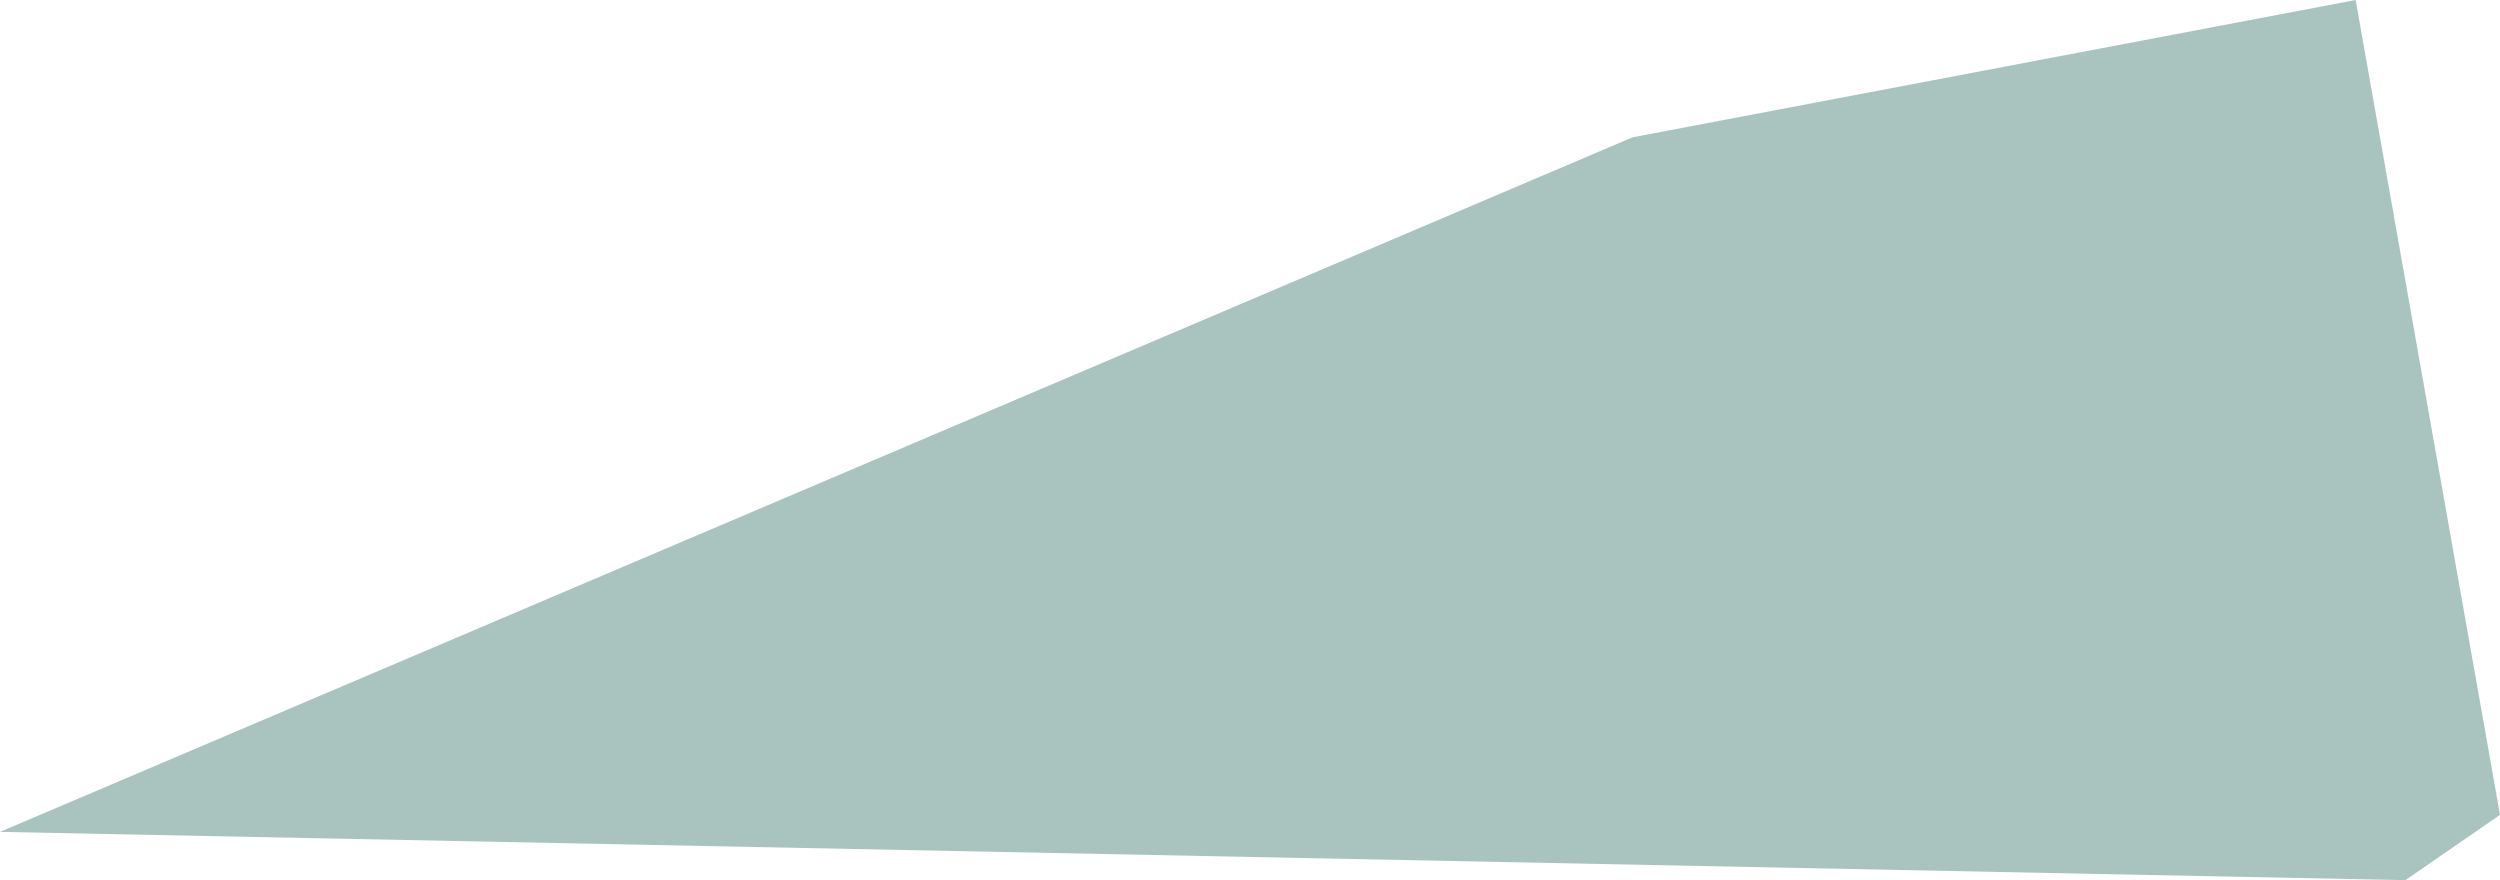 <svg xmlns="http://www.w3.org/2000/svg" viewBox="0 0 1379.08 485.52"><defs><style>.cls-1{fill:#a9c4bf;}</style></defs><title>04Composición04SombrasDirectorOrquesta</title><g id="Capa_2" data-name="Capa 2"><g id="Capa_1-2" data-name="Capa 1"><g id="Capa_1-3" data-name="Capa 1"><polygon class="cls-1" points="1379.08 449.5 1299.45 0 900.58 75.74 0 458.89 1326.92 485.52 1379.08 449.5"></polygon></g></g></g></svg>